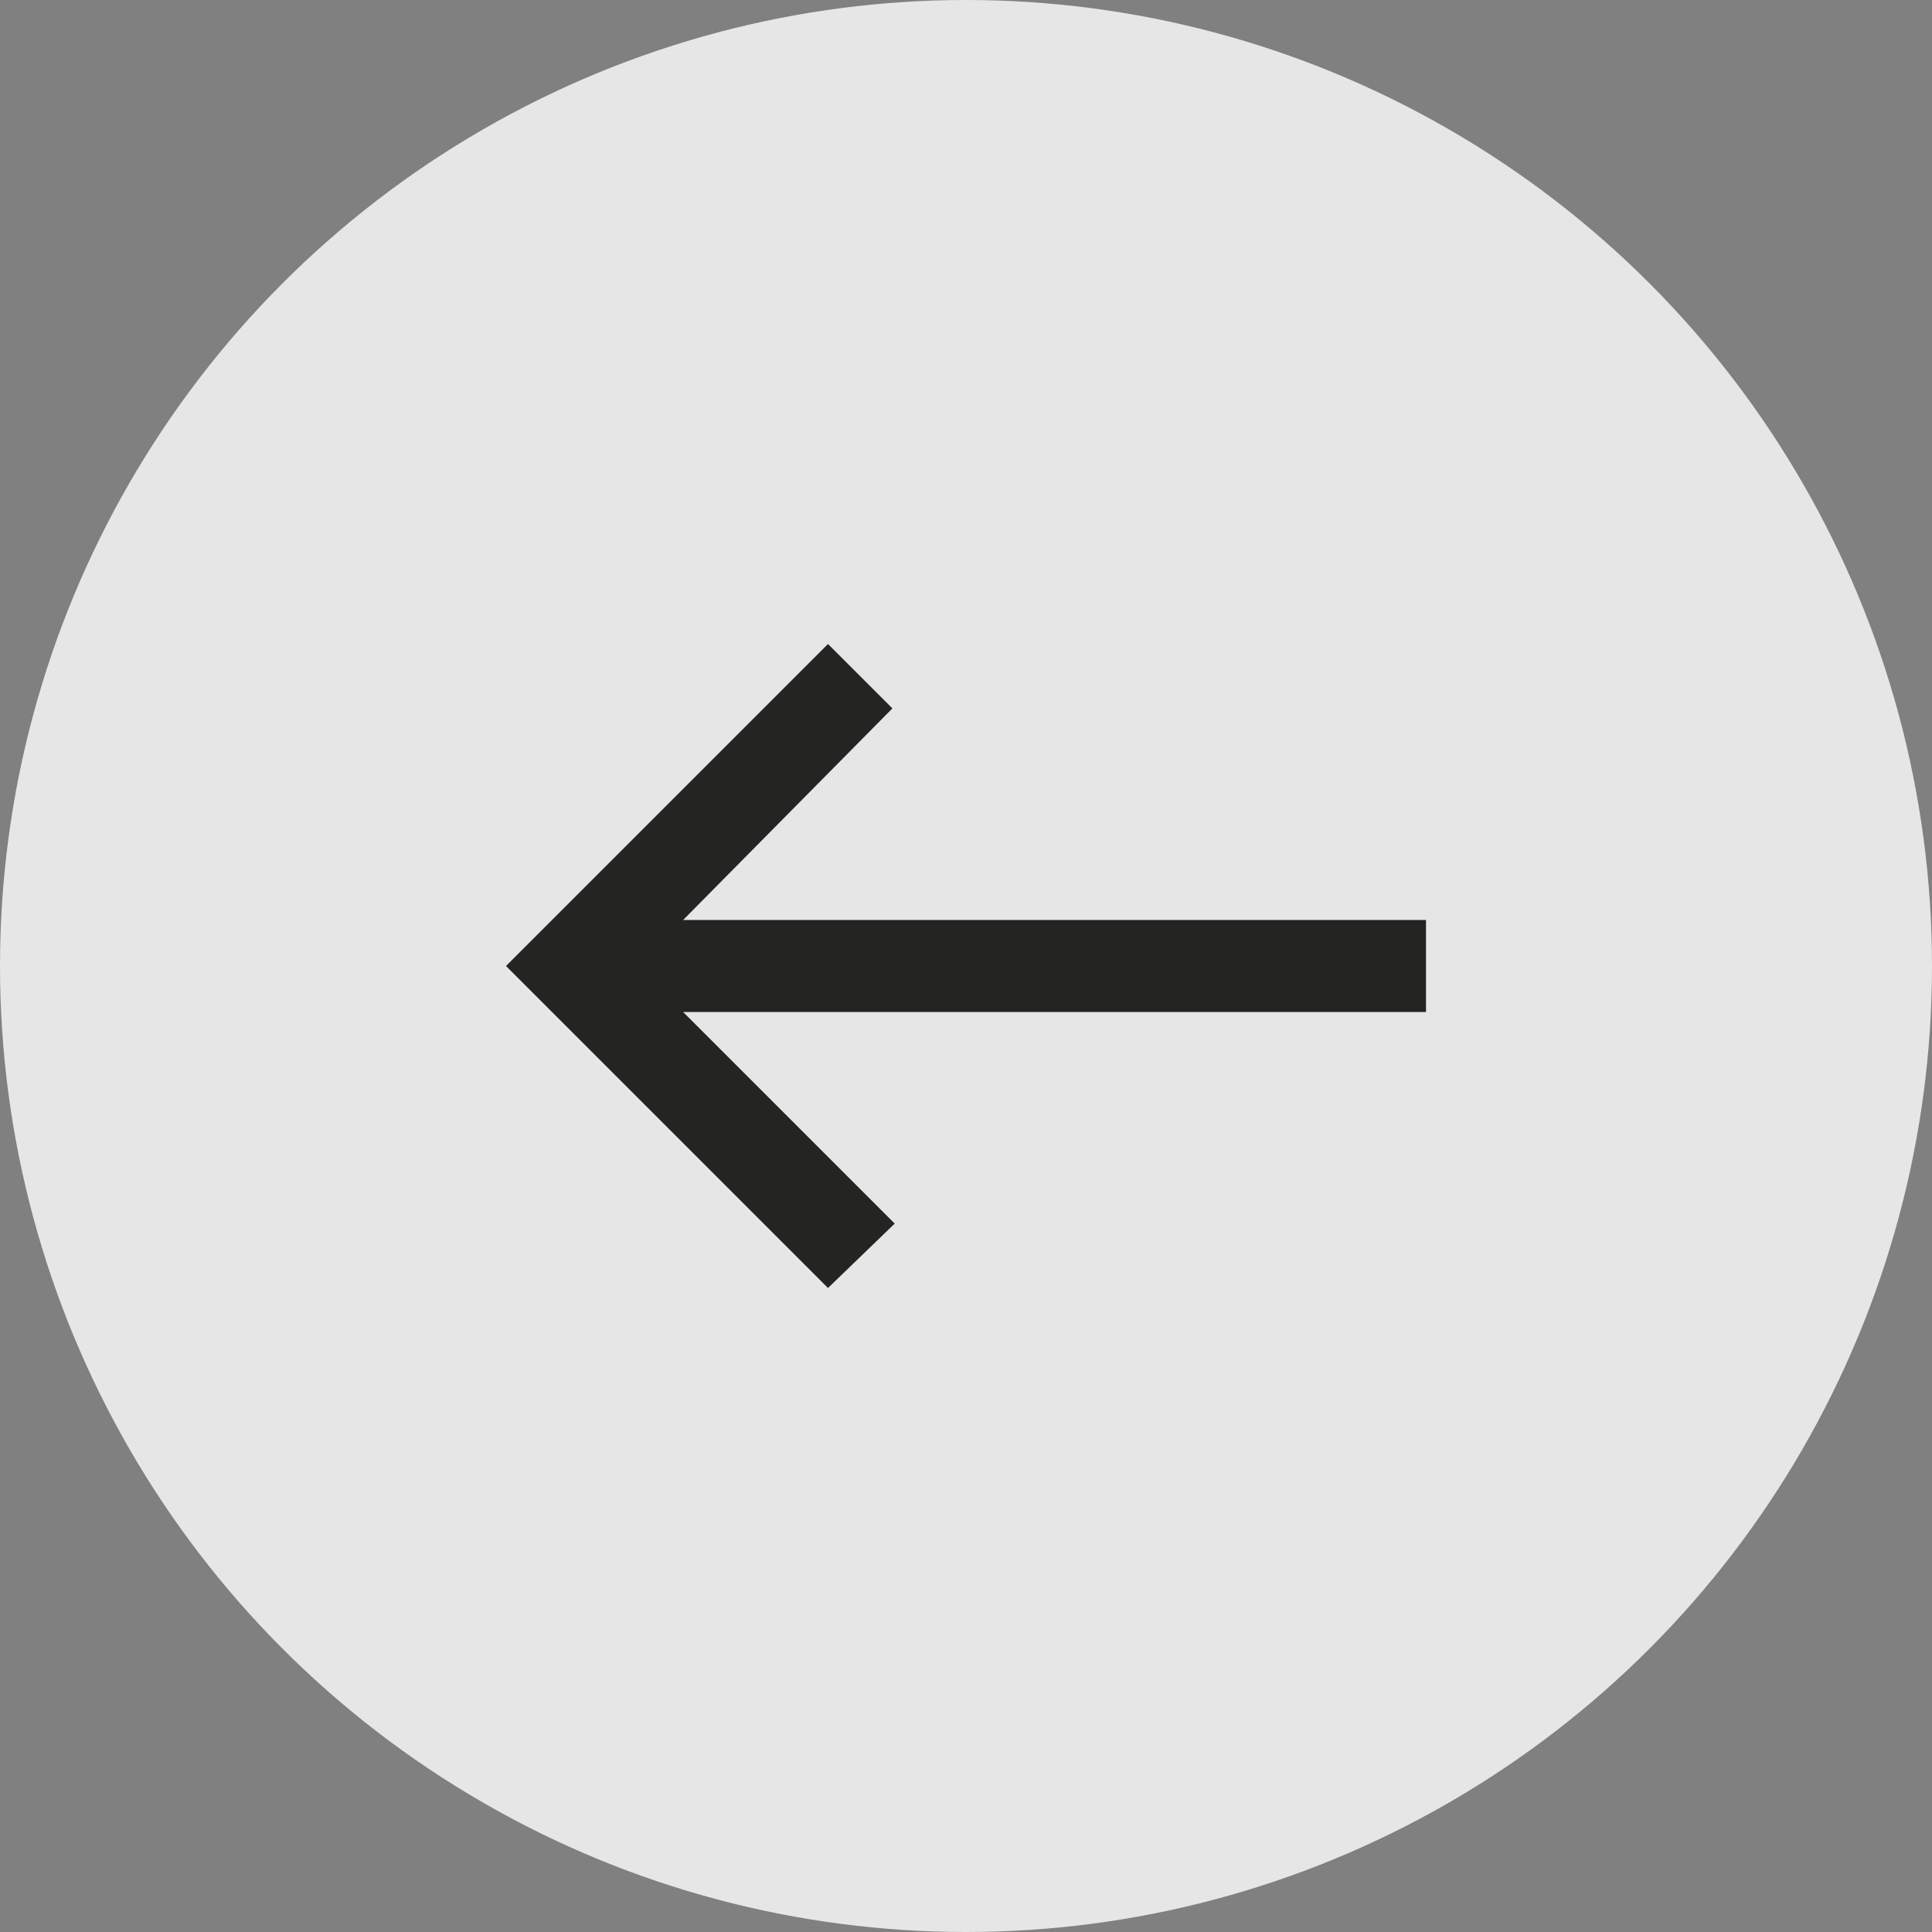 <?xml version="1.0" encoding="utf-8"?>
<!-- Generator: Adobe Illustrator 28.1.0, SVG Export Plug-In . SVG Version: 6.00 Build 0)  -->
<svg version="1.1" id="Livello_1" xmlns="http://www.w3.org/2000/svg" xmlns:xlink="http://www.w3.org/1999/xlink" x="0px" y="0px"
	 viewBox="0 0 84 84" style="enable-background:new 0 0 84 84;" xml:space="preserve">
<rect x="0" y="0" width="84" height="84" fill="#808080" stroke="none"/>
<style type="text/css">
	.st0{opacity:0.8;fill:#FFFFFF;enable-background:new    ;}
	.st1{fill:#242423;}
</style>
<circle class="st0" cx="42" cy="42" r="42"/>
<g>
	<g>
		<path class="st1" d="M36,28l2.8,2.8L29.7,40H62v4H29.7l9.2,9.2L36,56L22,42L36,28z"/>
	</g>
</g>
</svg>
